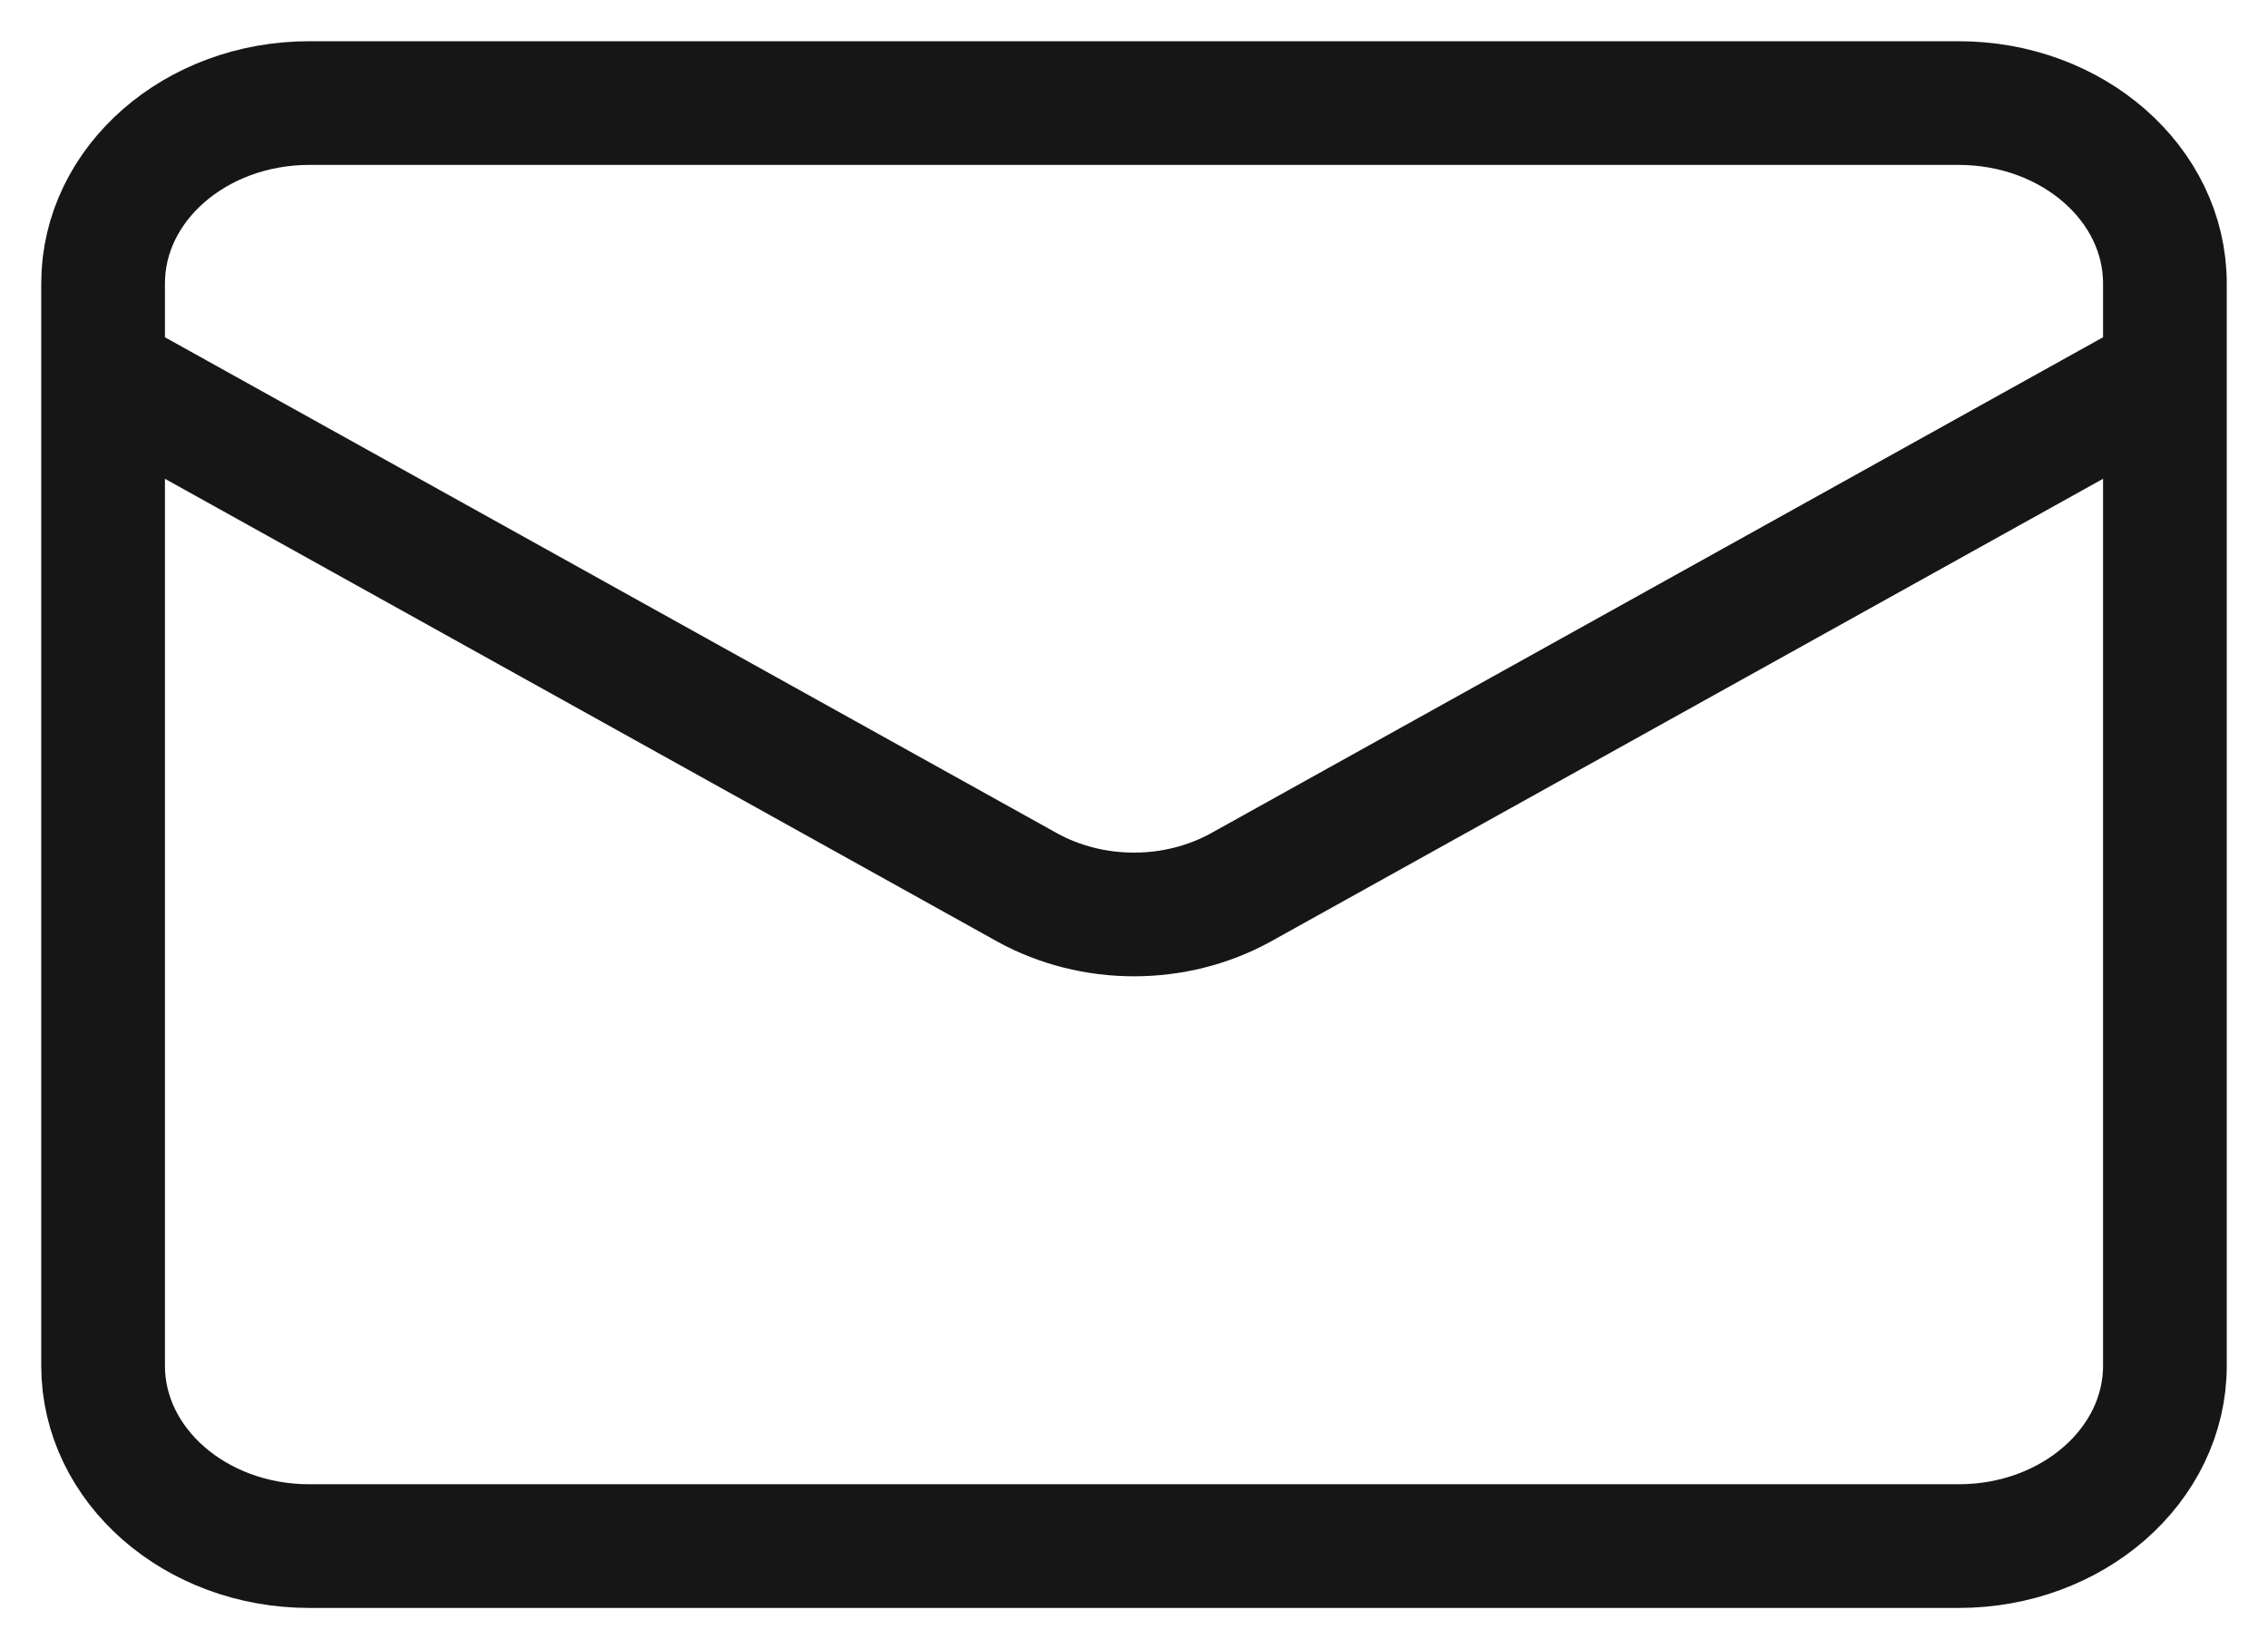 <svg width="22" height="16" viewBox="0 0 22 16" fill="none" xmlns="http://www.w3.org/2000/svg">
<path d="M21 3.625L12.03 8.613C11.721 8.782 11.364 8.872 11 8.872C10.636 8.872 10.279 8.782 9.97 8.613L1 3.625M3 1H19C20.105 1 21 1.784 21 2.75V13.25C21 14.216 20.105 15 19 15H3C1.895 15 1 14.216 1 13.25V2.75C1 1.784 1.895 1 3 1Z" stroke="#161616" stroke-width="1.2" stroke-linecap="round" stroke-linejoin="round"/>
</svg>
